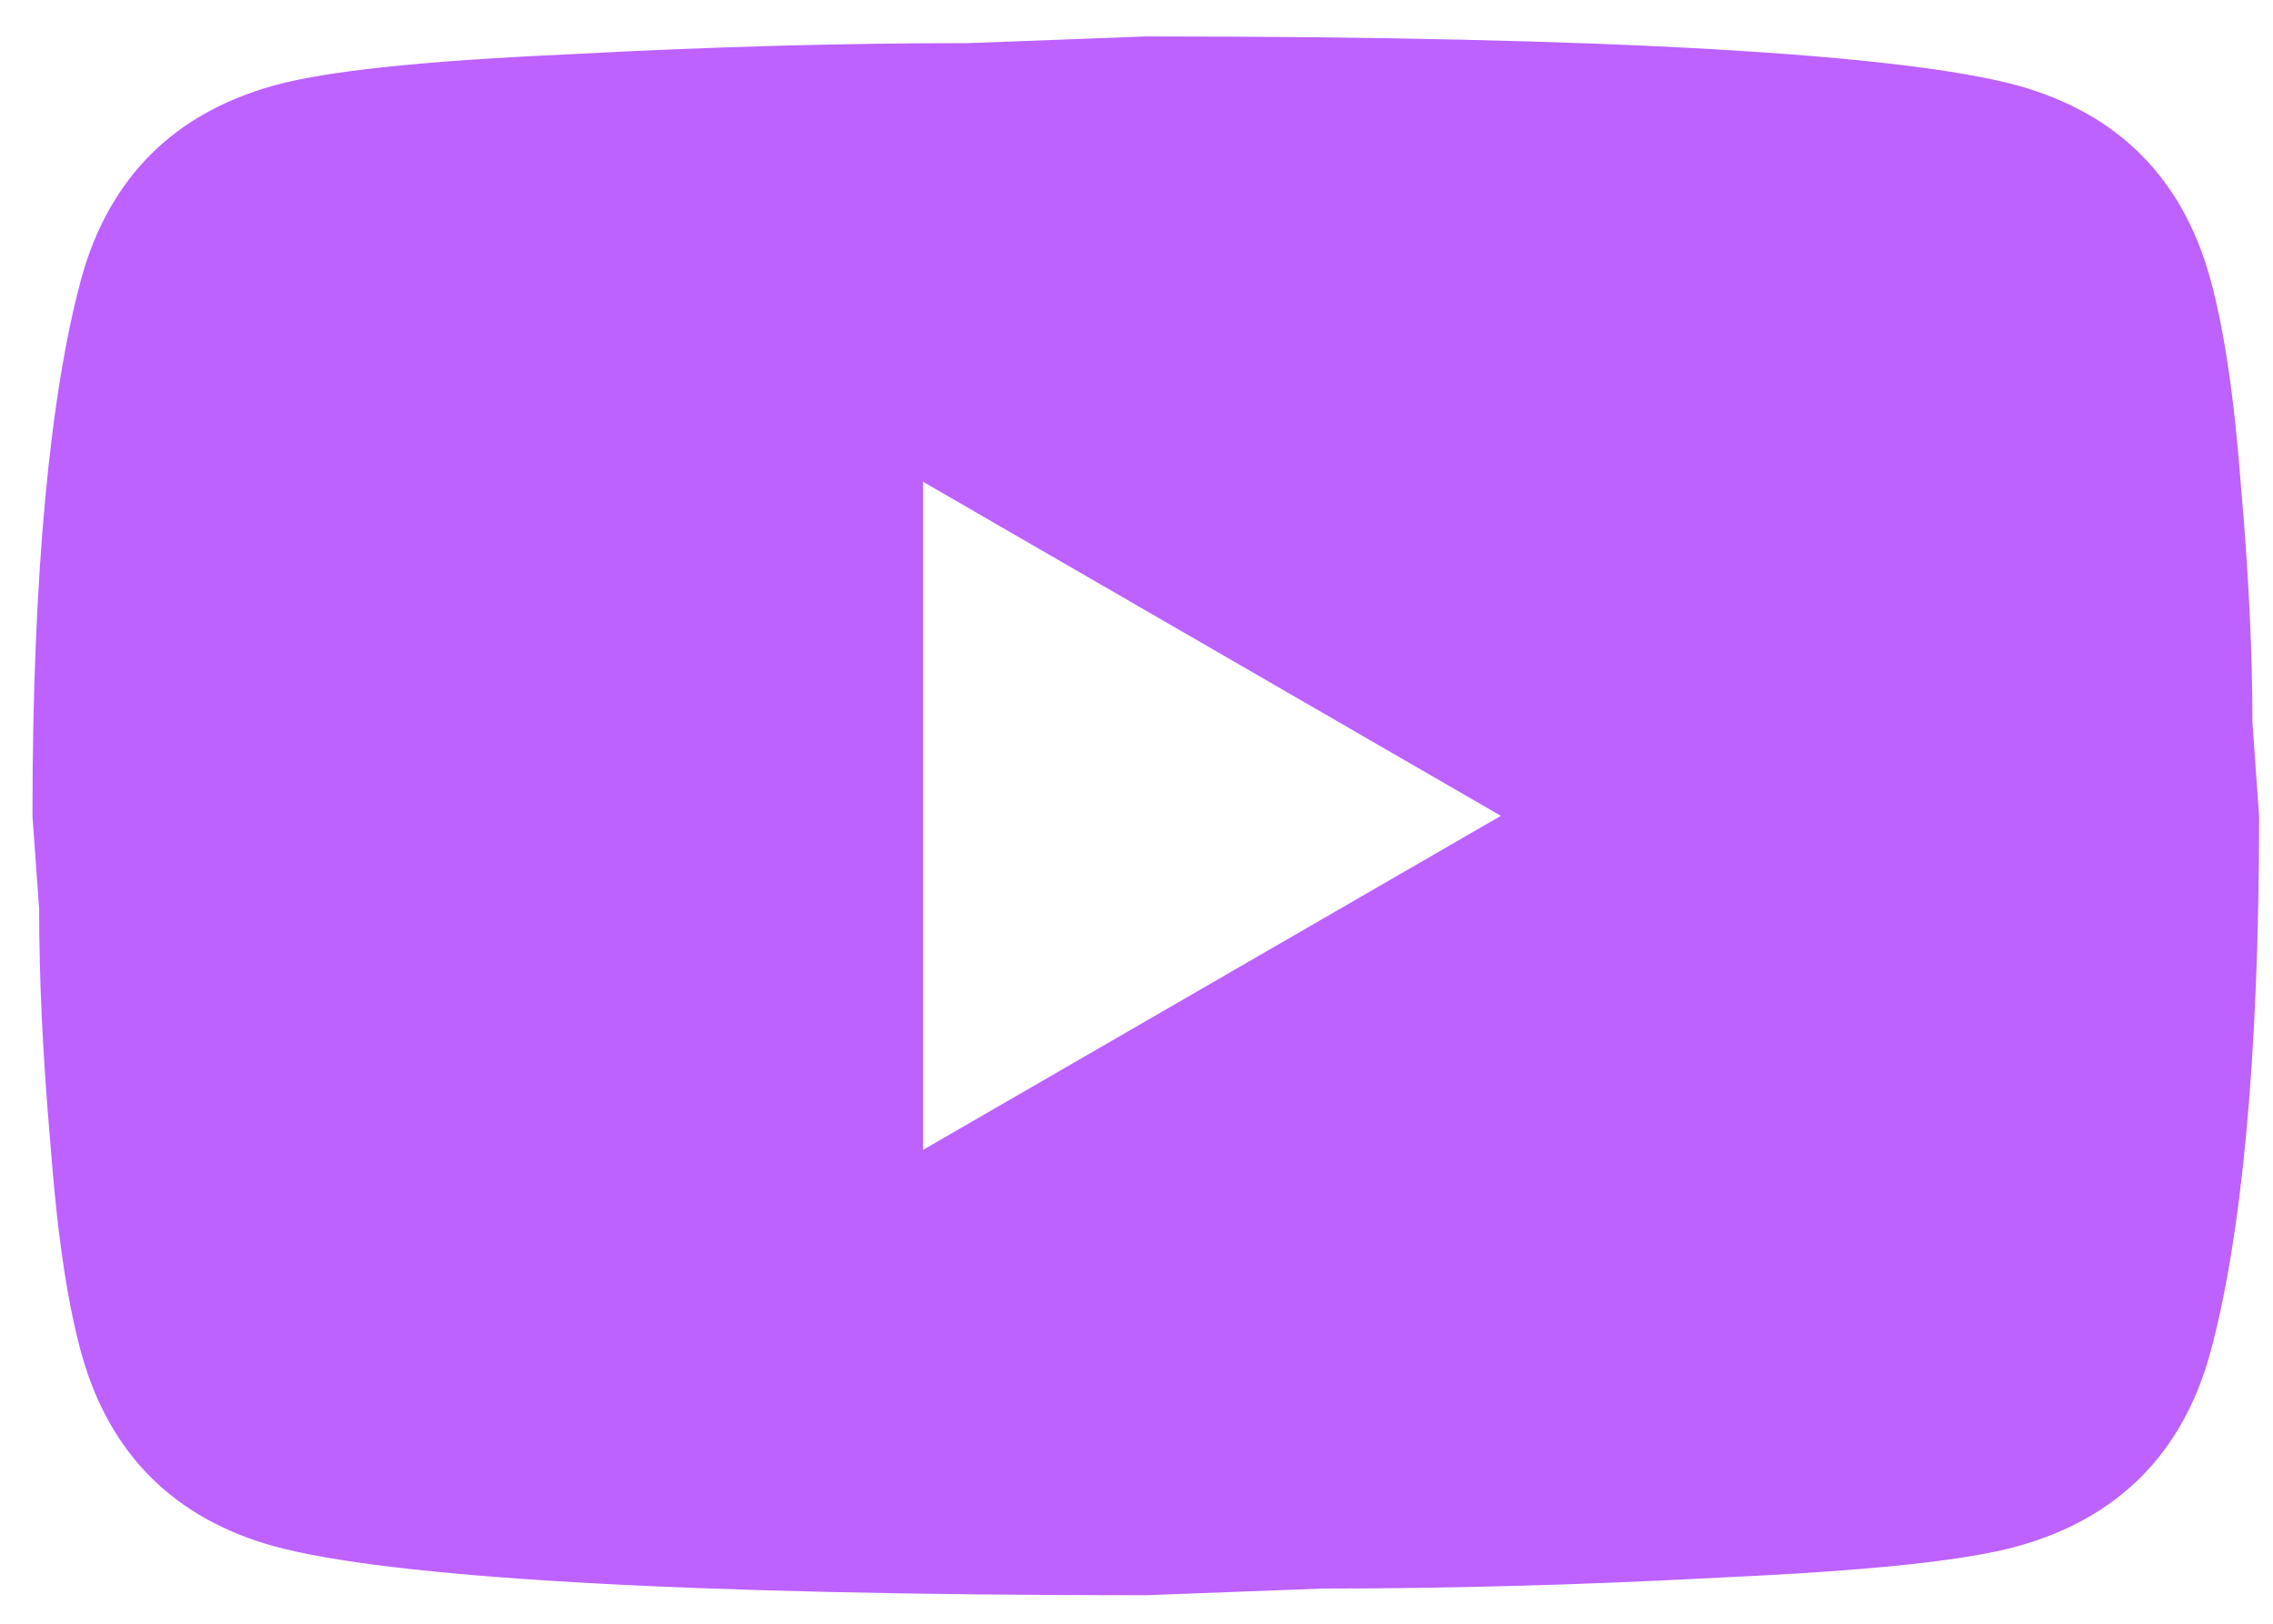 <svg width="35" height="25" viewBox="0 0 35 25" fill="none" xmlns="http://www.w3.org/2000/svg">
    <path d="M14.214 17.704L23.111 12.561L14.214 7.418V17.704ZM34.031 4.281C34.254 5.087 34.409 6.167 34.511 7.538C34.631 8.91 34.683 10.093 34.683 11.121L34.786 12.561C34.786 16.316 34.511 19.076 34.031 20.841C33.603 22.384 32.609 23.378 31.066 23.807C30.26 24.03 28.786 24.184 26.523 24.287C24.294 24.407 22.254 24.458 20.369 24.458L17.643 24.561C10.46 24.561 5.986 24.287 4.22 23.807C2.677 23.378 1.683 22.384 1.254 20.841C1.031 20.036 0.877 18.956 0.774 17.584C0.654 16.213 0.603 15.03 0.603 14.001L0.5 12.561C0.5 8.807 0.774 6.047 1.254 4.281C1.683 2.738 2.677 1.744 4.22 1.316C5.026 1.093 6.5 0.938 8.763 0.836C10.991 0.716 13.031 0.664 14.917 0.664L17.643 0.561C24.826 0.561 29.3 0.836 31.066 1.316C32.609 1.744 33.603 2.738 34.031 4.281Z" fill="#BD61FF"/>
</svg>